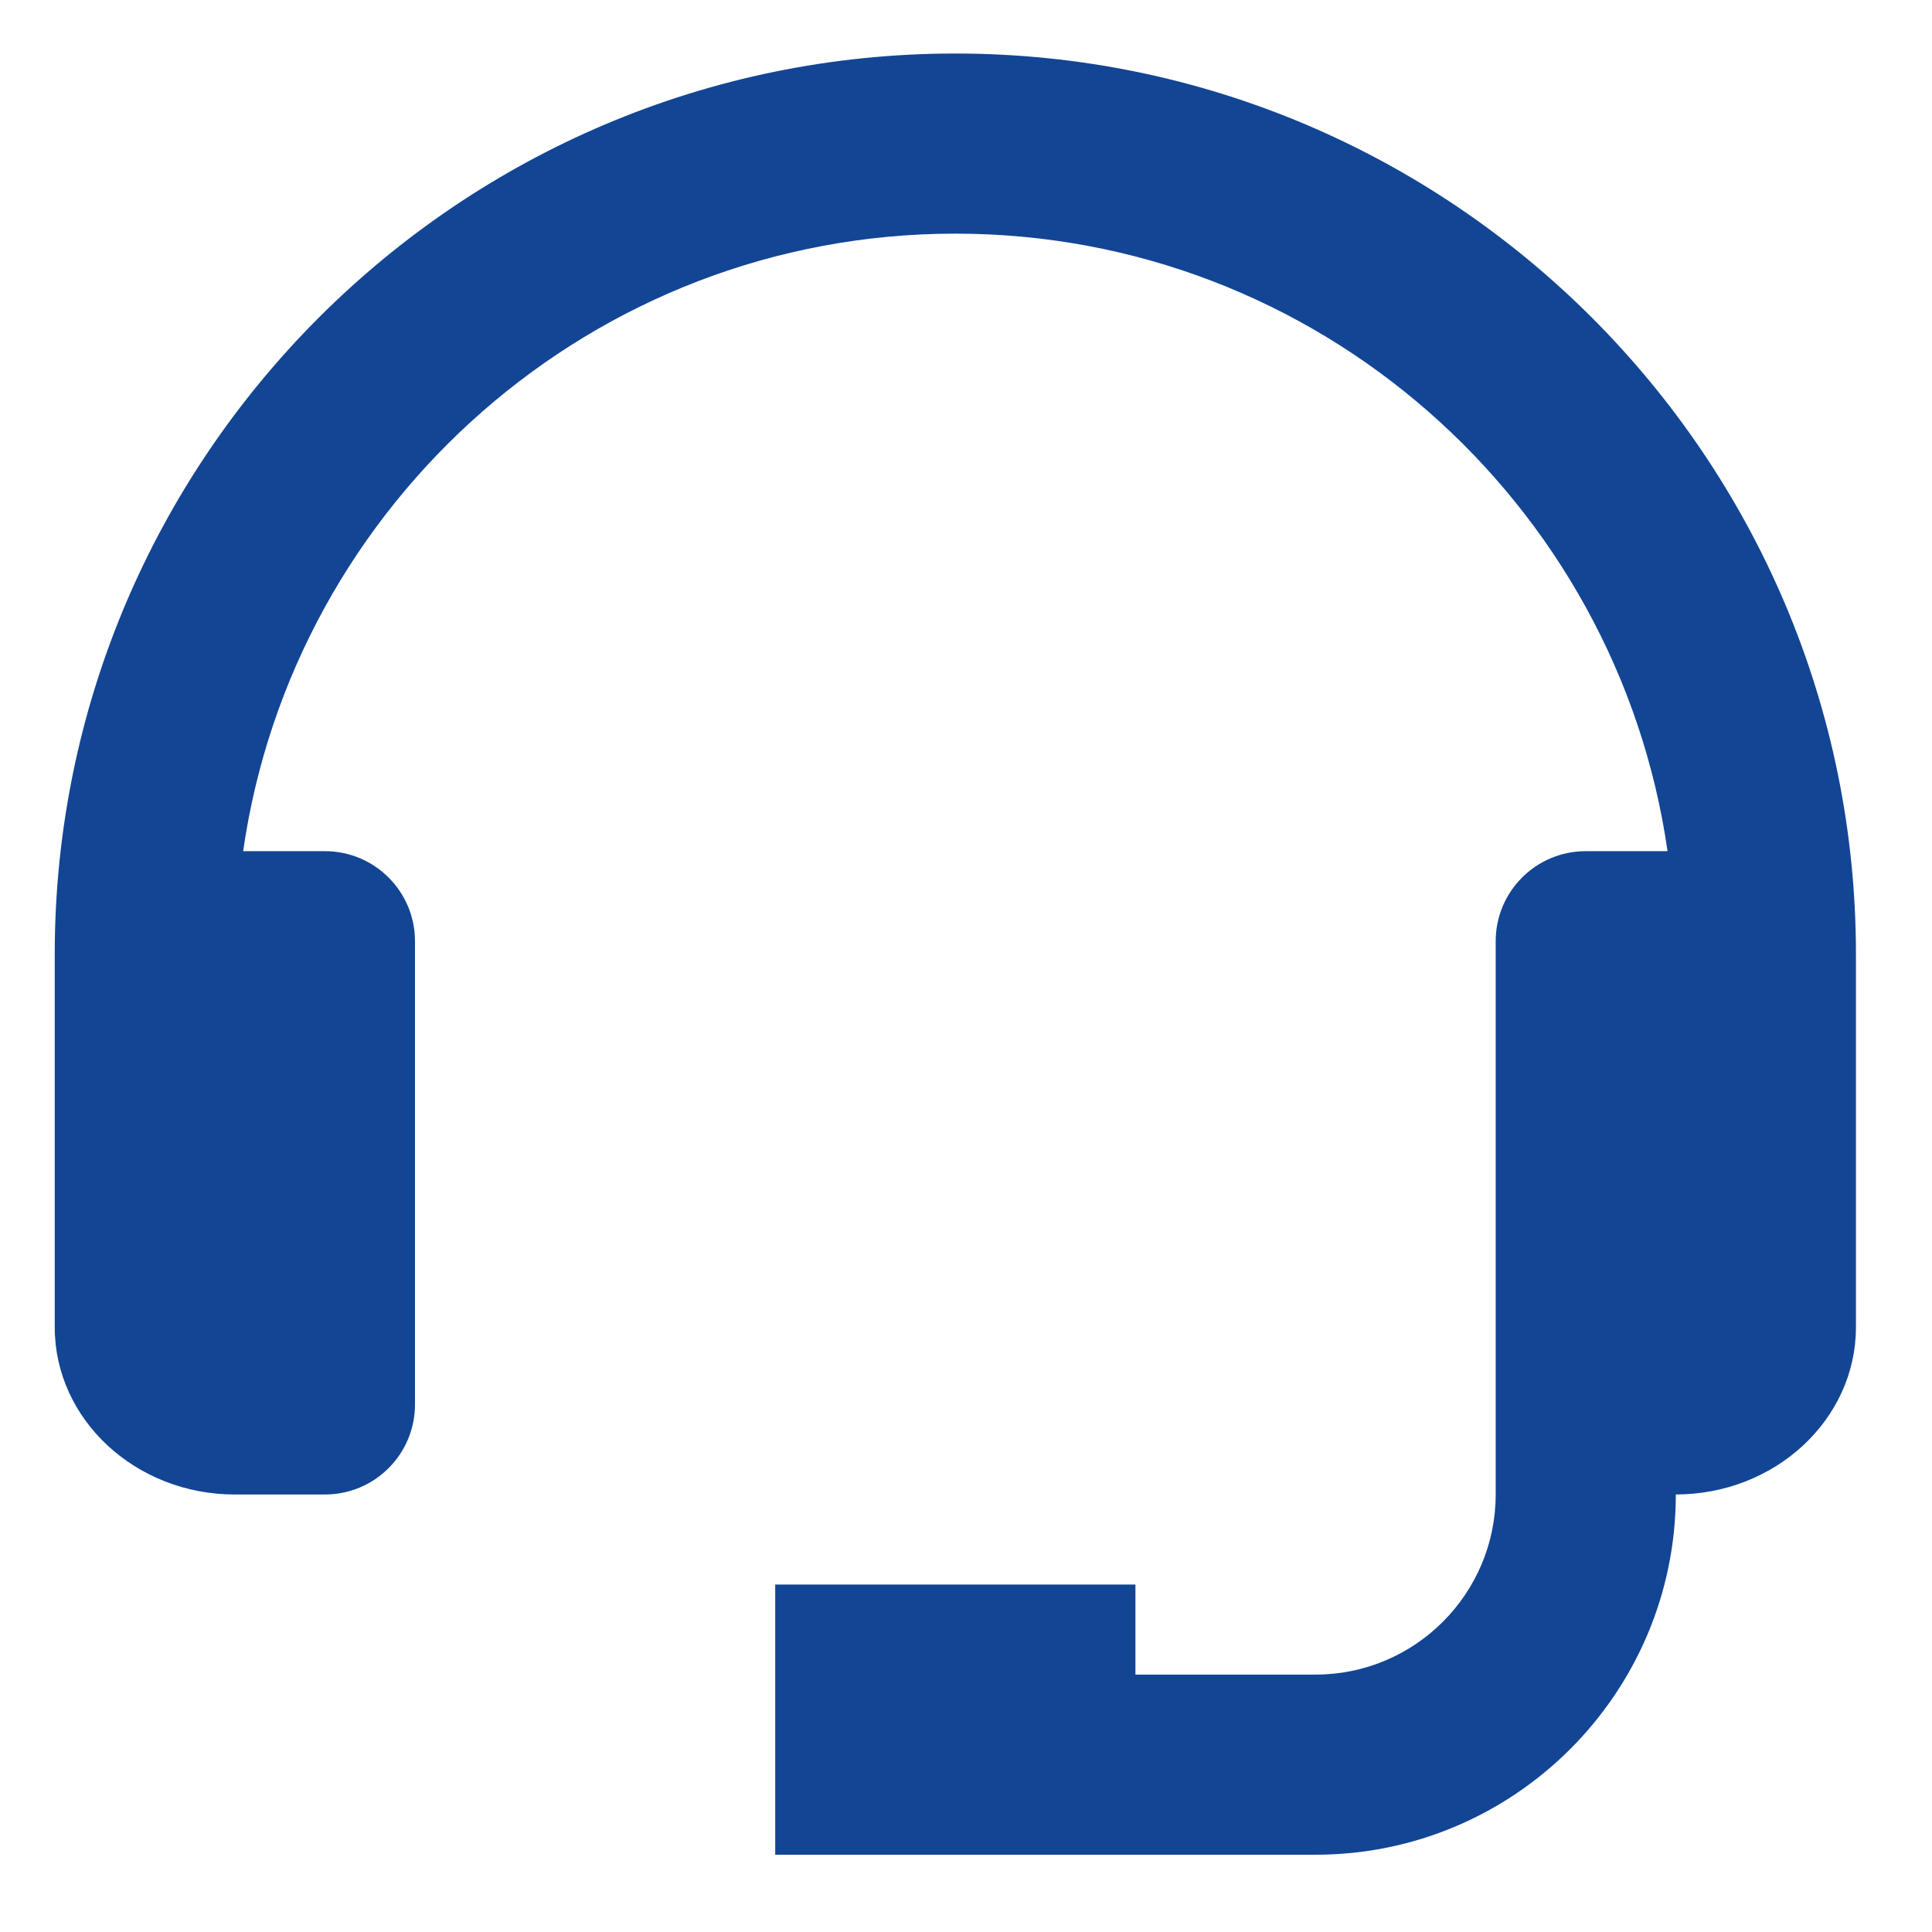<?xml version="1.0" encoding="utf-8"?>
<!-- Generator: Adobe Illustrator 24.1.0, SVG Export Plug-In . SVG Version: 6.00 Build 0)  -->
<svg version="1.1" id="Layer_1" xmlns="http://www.w3.org/2000/svg" xmlns:xlink="http://www.w3.org/1999/xlink" x="0px" y="0px"
	 viewBox="0 0 600 600" style="enable-background:new 0 0 600 600;" xml:space="preserve">
<style type="text/css">
	.st0{fill:#134595;}
</style>
<g>
	<path class="st0" d="M296.69,16.62C142.47,16.62,17,142.09,17,296.31v115.88c0,28.64,25.09,51.94,55.94,51.94h27.97
		c15.45,0,27.97-12.52,27.97-27.97V292.31c0-15.45-12.52-27.97-27.97-27.97h-25.4C91.06,156.1,184.2,72.56,296.69,72.56
		s205.63,83.54,221.18,191.78h-25.4c-15.45,0-27.97,12.52-27.97,27.97v171.81c0,30.85-25.09,55.94-55.94,55.94h-55.94v-27.97H240.75
		V576h167.81c61.7,0,111.88-50.18,111.88-111.88c30.85,0,55.94-23.3,55.94-51.94V296.31C576.38,142.09,450.91,16.62,296.69,16.62z"
		/>
</g>
</svg>
